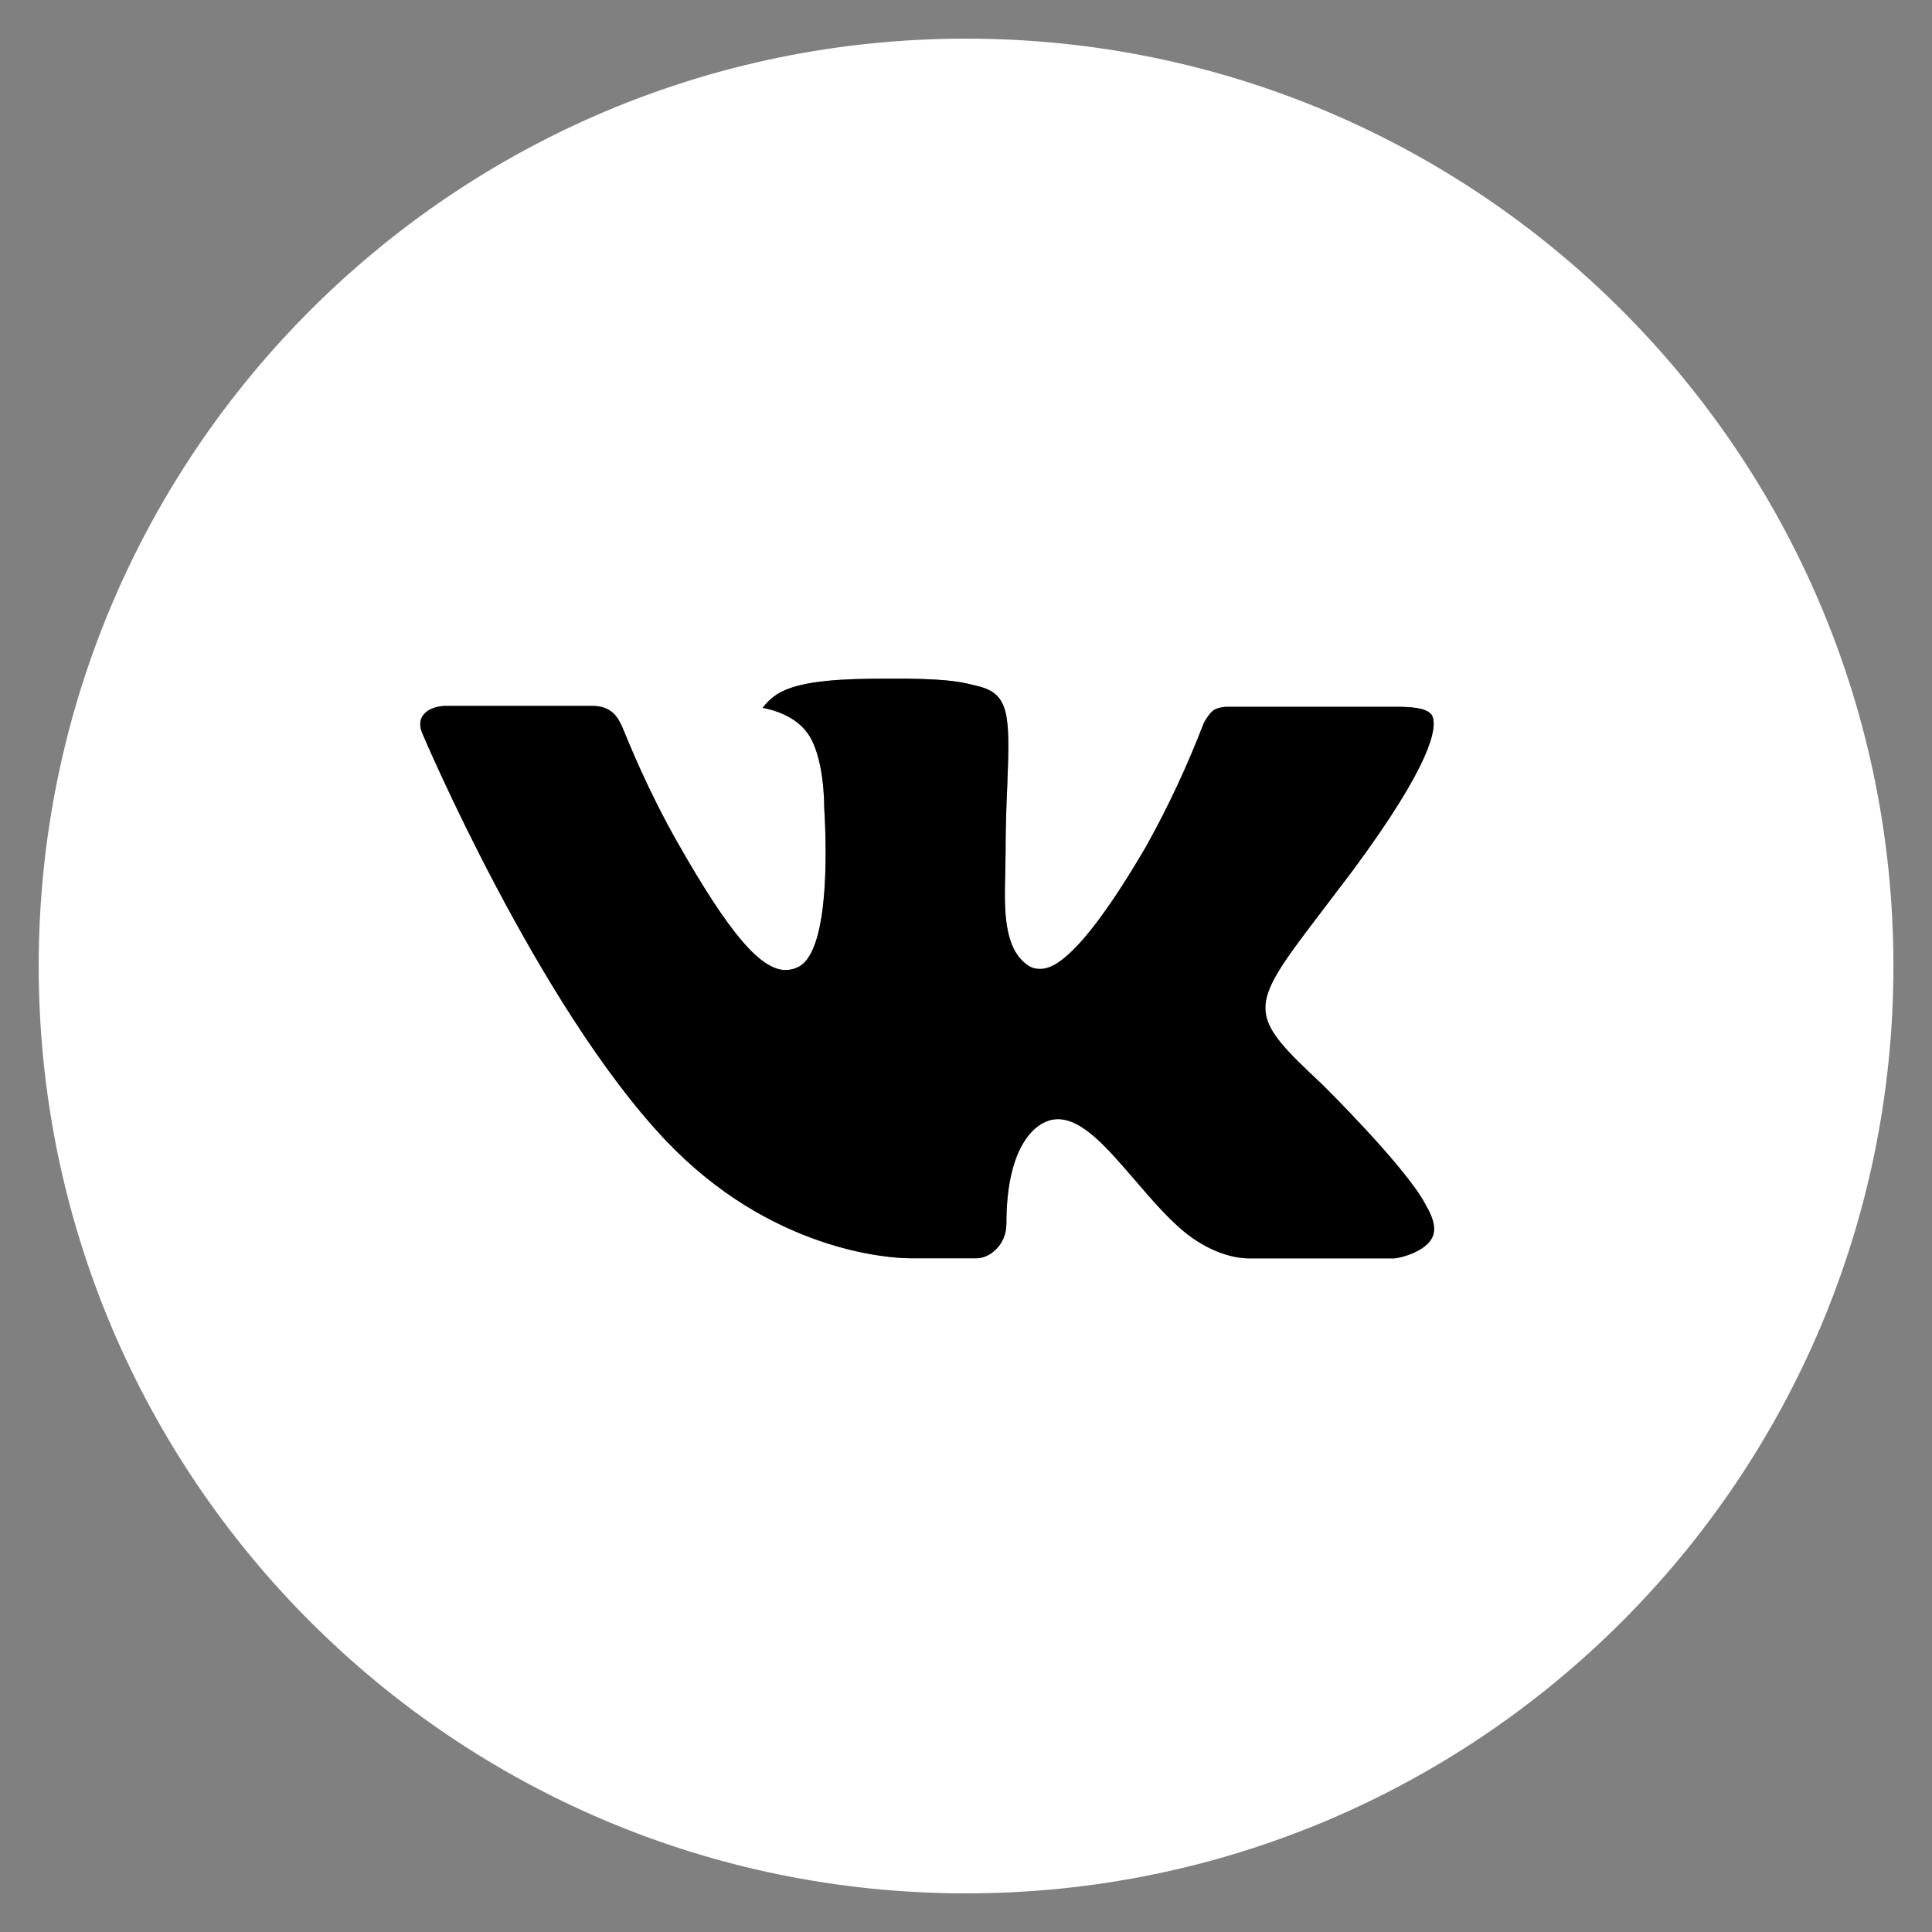 <?xml version="1.0" encoding="UTF-8"?> <svg xmlns="http://www.w3.org/2000/svg" width="32" height="32" viewBox="0 0 32 32" fill="none"><rect x="0" y="0" width="32" height="32" fill="#808080" stroke="none"/><g clip-path="url(#clip0_2823_28)"><path d="M16.001 0.64C7.517 0.64 0.641 7.516 0.641 16C0.641 24.483 7.517 31.36 16.001 31.36C24.484 31.36 31.361 24.483 31.361 16C31.361 7.516 24.484 0.64 16.001 0.64ZM21.908 17.969C21.908 17.969 23.266 19.31 23.601 19.932C23.61 19.946 23.616 19.957 23.618 19.964C23.754 20.192 23.787 20.371 23.719 20.504C23.607 20.724 23.223 20.833 23.092 20.843H20.692C20.525 20.843 20.177 20.8 19.754 20.508C19.43 20.282 19.111 19.91 18.799 19.547L18.797 19.545C18.332 19.004 17.929 18.537 17.522 18.537C17.471 18.537 17.419 18.545 17.37 18.561C17.063 18.66 16.669 19.099 16.669 20.267C16.669 20.632 16.381 20.841 16.178 20.841H15.079C14.705 20.841 12.754 20.71 11.026 18.888C8.911 16.656 7.007 12.179 6.991 12.137C6.871 11.848 7.119 11.692 7.389 11.692H9.813C10.137 11.692 10.242 11.889 10.316 12.064C10.402 12.267 10.719 13.075 11.239 13.984C12.082 15.465 12.599 16.067 13.013 16.067C13.091 16.066 13.167 16.046 13.236 16.009C13.777 15.708 13.676 13.78 13.652 13.38C13.652 13.305 13.65 12.518 13.373 12.14C13.175 11.867 12.837 11.763 12.633 11.724C12.716 11.61 12.825 11.517 12.951 11.454C13.322 11.268 13.991 11.241 14.655 11.241H15.025C15.745 11.251 15.93 11.297 16.191 11.363C16.719 11.489 16.73 11.83 16.684 12.996C16.669 13.328 16.655 13.702 16.655 14.144L16.65 14.451C16.65 14.452 16.65 14.454 16.65 14.455C16.634 15.048 16.616 15.719 17.034 15.995C17.088 16.03 17.152 16.049 17.217 16.048C17.362 16.048 17.801 16.048 18.988 14.011C19.353 13.355 19.671 12.673 19.94 11.972C19.964 11.931 20.034 11.803 20.117 11.753C20.18 11.724 20.247 11.708 20.316 11.707H23.165C23.476 11.707 23.689 11.753 23.729 11.873C23.799 12.064 23.716 12.644 22.415 14.406L21.834 15.172C20.655 16.718 20.655 16.796 21.908 17.969Z" fill="white"></path><path d="M21.908 17.969C21.908 17.969 23.266 19.31 23.601 19.932C23.61 19.946 23.616 19.957 23.618 19.964C23.754 20.192 23.787 20.371 23.719 20.504C23.607 20.724 23.223 20.833 23.092 20.843H20.692C20.525 20.843 20.177 20.8 19.754 20.508C19.43 20.282 19.111 19.91 18.799 19.547L18.797 19.545C18.332 19.004 17.929 18.537 17.522 18.537C17.471 18.537 17.419 18.545 17.37 18.561C17.063 18.66 16.669 19.099 16.669 20.267C16.669 20.632 16.381 20.841 16.178 20.841H15.079C14.705 20.841 12.754 20.71 11.026 18.888C8.911 16.656 7.007 12.179 6.991 12.137C6.871 11.848 7.119 11.692 7.389 11.692H9.813C10.137 11.692 10.242 11.889 10.316 12.064C10.402 12.267 10.719 13.075 11.239 13.984C12.082 15.465 12.599 16.067 13.013 16.067C13.091 16.066 13.167 16.046 13.236 16.009C13.777 15.708 13.676 13.78 13.652 13.38C13.652 13.305 13.65 12.518 13.373 12.14C13.175 11.867 12.837 11.763 12.633 11.724C12.716 11.61 12.825 11.517 12.951 11.454C13.322 11.268 13.991 11.241 14.655 11.241H15.025C15.745 11.251 15.93 11.297 16.191 11.363C16.719 11.489 16.73 11.83 16.684 12.996C16.669 13.328 16.655 13.702 16.655 14.144L16.65 14.451L16.65 14.455C16.634 15.048 16.616 15.719 17.034 15.995C17.088 16.03 17.152 16.049 17.217 16.048C17.362 16.048 17.801 16.048 18.988 14.011C19.353 13.355 19.671 12.673 19.94 11.972C19.964 11.931 20.034 11.803 20.117 11.753C20.18 11.724 20.247 11.708 20.316 11.707H23.165C23.476 11.707 23.689 11.753 23.729 11.873C23.799 12.064 23.716 12.644 22.415 14.406L21.834 15.172C20.655 16.718 20.655 16.796 21.908 17.969Z" fill="black"></path></g><defs><clipPath id="clip0_2823_28"><rect width="32" height="32" fill="white"></rect></clipPath></defs></svg> 